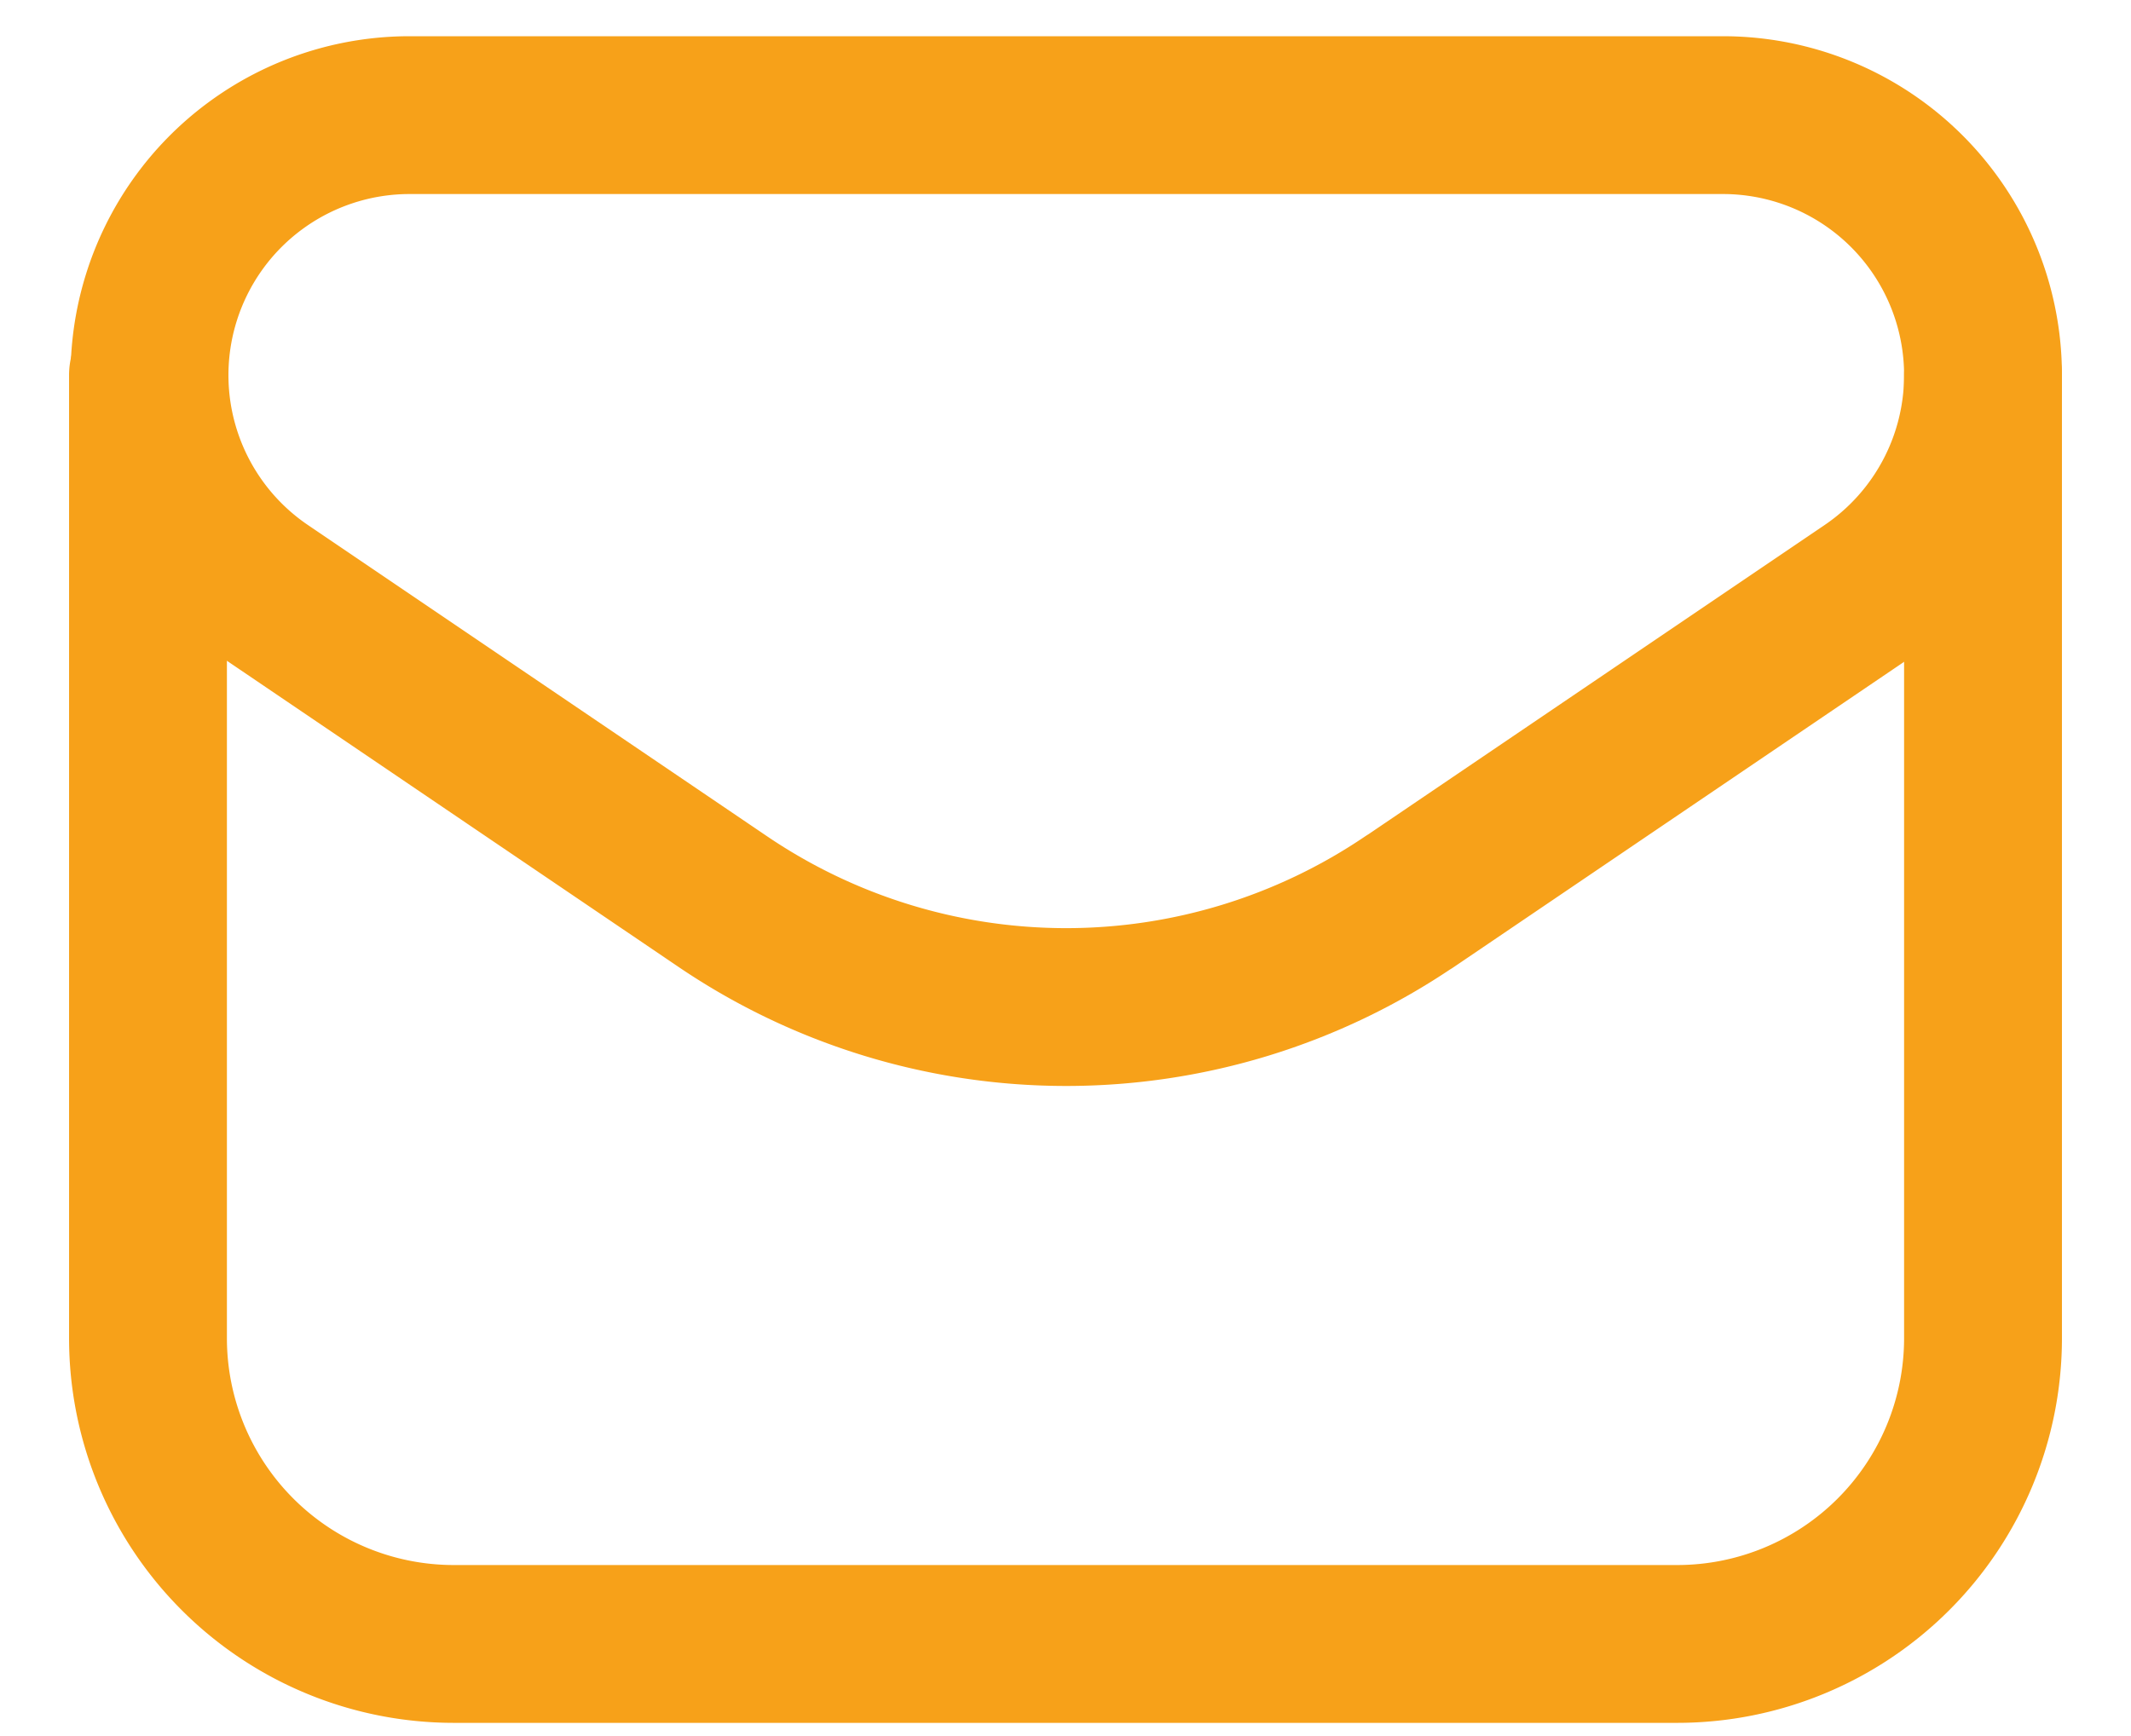 <svg width="27" height="22" fill="none" xmlns="http://www.w3.org/2000/svg"><path d="m17.858 11.428 5.82-3.946a3.295 3.295 0 0 0-1.848-6.023H5.19A3.295 3.295 0 0 0 3.34 7.481l5.82 3.946a7.75 7.75 0 0 0 8.697 0Z" stroke="#F7A119" stroke-width="2" stroke-linecap="round" stroke-linejoin="round"/><path d="M1.875 4.753v12.205a3.875 3.875 0 0 0 3.875 3.875h15.5a3.875 3.875 0 0 0 3.875-3.875V4.755" stroke="#F7A119" stroke-width="2" stroke-linecap="round" stroke-linejoin="round"/></svg>